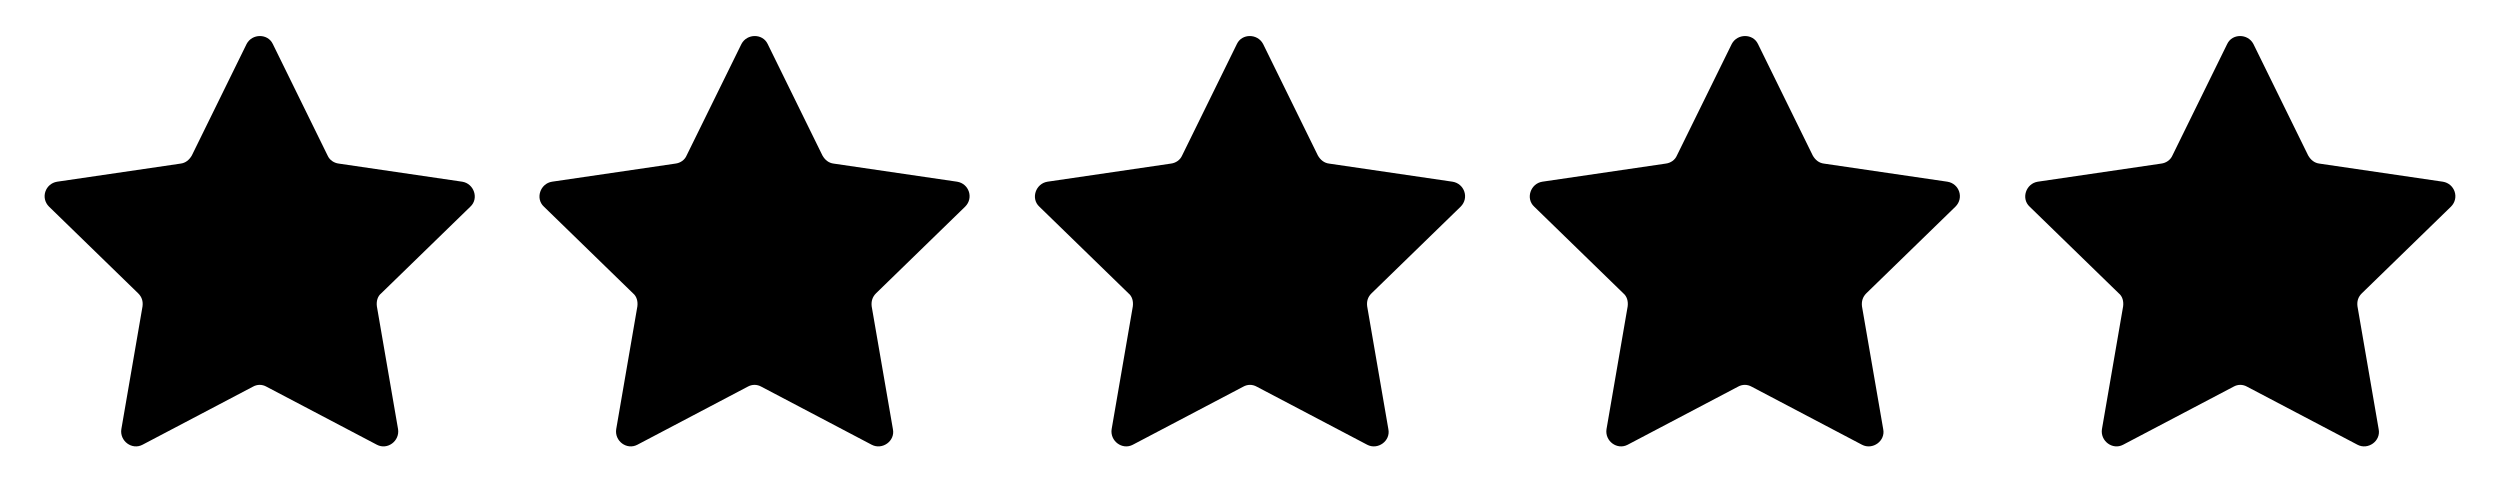 <?xml version="1.0" encoding="UTF-8"?> <svg xmlns="http://www.w3.org/2000/svg" xmlns:xlink="http://www.w3.org/1999/xlink" width="200" zoomAndPan="magnify" viewBox="0 0 150 30" height="40" preserveAspectRatio="xMidYMid meet" version="1.0"><defs><clipPath id="d7fdfff169"><path d="M 2.418 2 L 147.578 2 L 147.578 27 L 2.418 27 Z M 2.418 2 " clip-rule="nonzero"></path></clipPath></defs><g clip-path="url(#d7fdfff169)"><path fill="#000000" d="M 16.367 2.637 L 19.656 9.332 C 19.77 9.594 20.031 9.781 20.332 9.816 L 27.734 10.902 C 28.445 11.016 28.746 11.914 28.223 12.398 L 22.875 17.598 C 22.648 17.781 22.574 18.082 22.613 18.383 L 23.883 25.746 C 23.996 26.457 23.246 27.02 22.613 26.684 L 15.992 23.203 C 15.73 23.055 15.434 23.055 15.172 23.203 L 8.551 26.684 C 7.918 27.02 7.168 26.457 7.281 25.746 L 8.551 18.383 C 8.59 18.082 8.516 17.82 8.289 17.598 L 2.941 12.398 C 2.418 11.875 2.719 11.016 3.43 10.902 L 10.832 9.816 C 11.133 9.781 11.355 9.594 11.508 9.332 L 14.797 2.637 C 15.133 2.004 16.066 2.004 16.367 2.637 Z M 44.488 2.637 L 41.195 9.332 C 41.086 9.594 40.824 9.781 40.523 9.816 L 33.121 10.902 C 32.41 11.016 32.109 11.914 32.633 12.398 L 37.98 17.598 C 38.203 17.781 38.281 18.082 38.242 18.383 L 36.973 25.746 C 36.859 26.457 37.605 27.02 38.242 26.684 L 44.859 23.203 C 45.121 23.055 45.422 23.055 45.684 23.203 L 52.301 26.684 C 52.938 27.02 53.723 26.457 53.574 25.746 L 52.301 18.383 C 52.266 18.082 52.34 17.82 52.562 17.598 L 57.91 12.398 C 58.434 11.875 58.137 11.016 57.426 10.902 L 50.02 9.816 C 49.723 9.781 49.496 9.594 49.348 9.332 L 46.059 2.637 C 45.758 2.004 44.824 2.004 44.488 2.637 Z M 74.215 2.637 L 70.926 9.332 C 70.812 9.594 70.551 9.781 70.25 9.816 L 62.848 10.902 C 62.137 11.016 61.836 11.914 62.359 12.398 L 67.707 17.598 C 67.934 17.781 68.008 18.082 67.969 18.383 L 66.699 25.746 C 66.586 26.457 67.336 27.02 67.969 26.684 L 74.59 23.203 C 74.852 23.055 75.148 23.055 75.41 23.203 L 82.031 26.684 C 82.664 27.02 83.449 26.457 83.301 25.746 L 82.031 18.383 C 81.992 18.082 82.066 17.82 82.293 17.598 L 87.641 12.398 C 88.164 11.875 87.863 11.016 87.152 10.902 L 79.75 9.816 C 79.449 9.781 79.227 9.594 79.074 9.332 L 75.785 2.637 C 75.449 2.004 74.516 2.004 74.215 2.637 Z M 103.906 2.637 L 100.613 9.332 C 100.504 9.594 100.242 9.781 99.941 9.816 L 92.539 10.902 C 91.828 11.016 91.527 11.914 92.051 12.398 L 97.398 17.598 C 97.621 17.781 97.699 18.082 97.66 18.383 L 96.391 25.746 C 96.277 26.457 97.023 27.02 97.66 26.684 L 104.277 23.203 C 104.539 23.055 104.84 23.055 105.102 23.203 L 111.719 26.684 C 112.355 27.02 113.141 26.457 112.992 25.746 L 111.719 18.383 C 111.684 18.082 111.758 17.82 111.98 17.598 L 117.328 12.398 C 117.852 11.875 117.555 11.016 116.844 10.902 L 109.438 9.816 C 109.141 9.781 108.914 9.594 108.766 9.332 L 105.477 2.637 C 105.176 2.004 104.242 2.004 103.906 2.637 Z M 133.633 2.637 L 130.344 9.332 C 130.23 9.594 129.969 9.781 129.668 9.816 L 122.266 10.902 C 121.555 11.016 121.254 11.914 121.777 12.398 L 127.125 17.598 C 127.352 17.781 127.426 18.082 127.387 18.383 L 126.117 25.746 C 126.004 26.457 126.754 27.02 127.387 26.684 L 134.008 23.203 C 134.27 23.055 134.566 23.055 134.828 23.203 L 141.449 26.684 C 142.082 27.02 142.867 26.457 142.719 25.746 L 141.449 18.383 C 141.41 18.082 141.484 17.82 141.711 17.598 L 147.059 12.398 C 147.582 11.875 147.281 11.016 146.57 10.902 L 139.168 9.816 C 138.867 9.781 138.645 9.594 138.492 9.332 L 135.203 2.637 C 134.867 2.004 133.934 2.004 133.633 2.637 Z M 133.633 2.637 " fill-opacity="1" fill-rule="nonzero"></path></g></svg> 